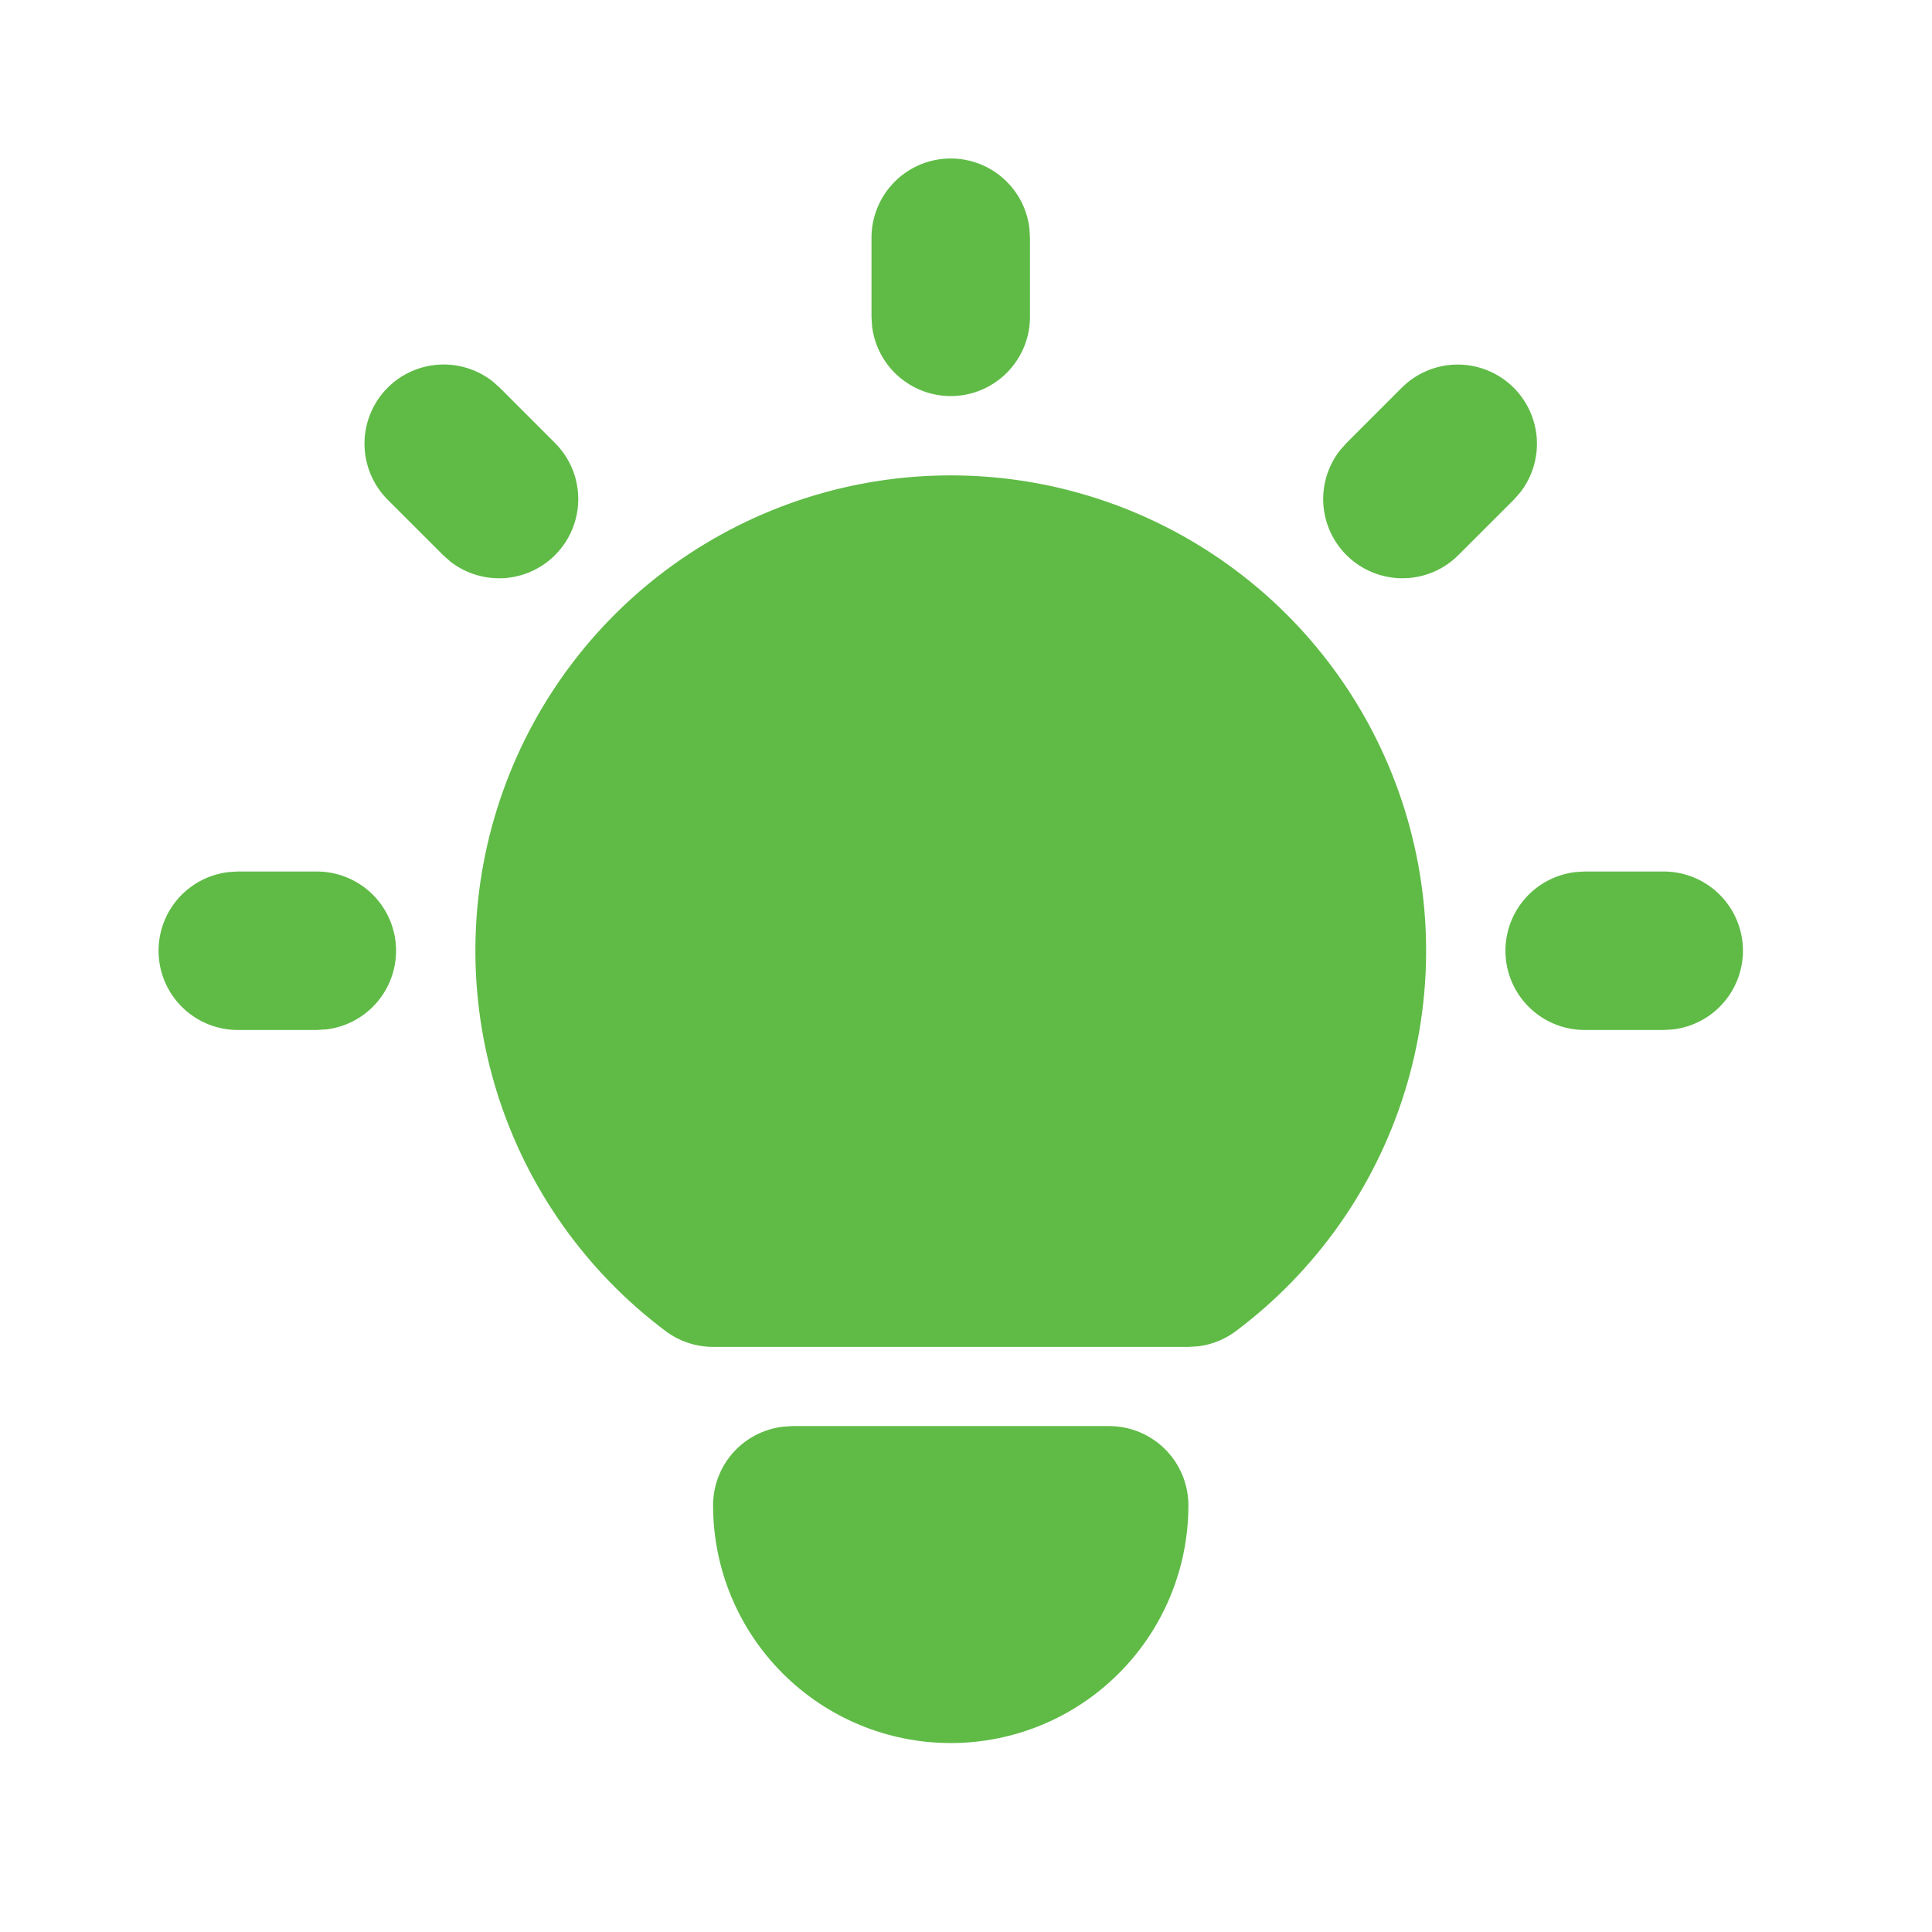 <svg width="35" height="35" viewBox="0 0 35 35" fill="none" xmlns="http://www.w3.org/2000/svg">
<g clip-path="url(#clip0_4_3955)">
<path d="M5.741 15.788C6.107 15.789 6.459 15.929 6.725 16.18C6.991 16.431 7.151 16.774 7.173 17.14C7.194 17.505 7.075 17.864 6.84 18.145C6.606 18.425 6.273 18.606 5.909 18.649L5.741 18.659H4.306C3.94 18.659 3.588 18.518 3.322 18.267C3.056 18.016 2.896 17.673 2.875 17.308C2.853 16.943 2.972 16.583 3.207 16.302C3.442 16.022 3.775 15.842 4.138 15.799L4.306 15.788H5.741ZM17.224 2.871C17.575 2.871 17.915 3 18.177 3.234C18.44 3.467 18.608 3.789 18.649 4.138L18.659 4.306V5.741C18.659 6.107 18.518 6.459 18.267 6.725C18.016 6.991 17.673 7.151 17.308 7.173C16.943 7.194 16.583 7.075 16.302 6.84C16.022 6.606 15.842 6.273 15.798 5.909L15.788 5.741V4.306C15.788 3.925 15.94 3.56 16.209 3.291C16.478 3.022 16.843 2.871 17.224 2.871ZM30.141 15.788C30.507 15.789 30.859 15.929 31.125 16.18C31.391 16.431 31.551 16.774 31.573 17.14C31.594 17.505 31.475 17.864 31.24 18.145C31.006 18.425 30.672 18.606 30.309 18.649L30.141 18.659H28.706C28.34 18.659 27.988 18.518 27.722 18.267C27.456 18.016 27.296 17.673 27.275 17.308C27.253 16.943 27.372 16.583 27.607 16.302C27.842 16.022 28.175 15.842 28.538 15.799L28.706 15.788H30.141ZM7.023 7.023C7.27 6.776 7.599 6.628 7.948 6.606C8.297 6.584 8.642 6.69 8.918 6.904L9.053 7.023L10.057 8.028C10.315 8.286 10.464 8.633 10.475 8.997C10.486 9.362 10.358 9.717 10.117 9.99C9.876 10.264 9.54 10.435 9.177 10.47C8.814 10.504 8.451 10.399 8.163 10.177L8.028 10.057L7.023 9.053C6.754 8.783 6.603 8.418 6.603 8.038C6.603 7.657 6.754 7.292 7.023 7.023ZM25.395 7.023C25.653 6.766 26 6.616 26.364 6.605C26.729 6.594 27.084 6.722 27.357 6.963C27.631 7.204 27.802 7.541 27.837 7.904C27.871 8.267 27.766 8.629 27.543 8.918L27.424 9.053L26.419 10.057C26.161 10.315 25.815 10.464 25.45 10.475C25.086 10.486 24.731 10.358 24.457 10.117C24.184 9.876 24.012 9.54 23.977 9.177C23.943 8.814 24.048 8.451 24.271 8.163L24.39 8.028L25.395 7.023ZM20.094 25.835C20.475 25.835 20.84 25.987 21.109 26.256C21.378 26.525 21.529 26.89 21.529 27.271C21.529 28.413 21.076 29.508 20.268 30.315C19.461 31.123 18.366 31.577 17.224 31.577C16.082 31.577 14.986 31.123 14.179 30.315C13.371 29.508 12.918 28.413 12.918 27.271C12.918 26.919 13.047 26.58 13.28 26.317C13.514 26.055 13.836 25.887 14.185 25.846L14.353 25.835H20.094ZM17.224 8.612C19.031 8.612 20.793 9.181 22.259 10.238C23.725 11.294 24.822 12.786 25.393 14.501C25.965 16.215 25.983 18.066 25.444 19.791C24.905 21.517 23.837 23.029 22.391 24.113C22.193 24.262 21.96 24.357 21.715 24.389L21.529 24.4H12.918C12.607 24.4 12.305 24.299 12.057 24.113C10.611 23.029 9.543 21.517 9.004 19.791C8.465 18.066 8.482 16.215 9.054 14.501C9.625 12.786 10.722 11.294 12.188 10.238C13.655 9.181 15.416 8.612 17.224 8.612Z" fill="#5FBB46"/>
</g>
<defs>
<clipPath id="clip0_4_3955">
<rect width="34.447" height="34.447" fill="white"/>
</clipPath>
</defs>
</svg>

